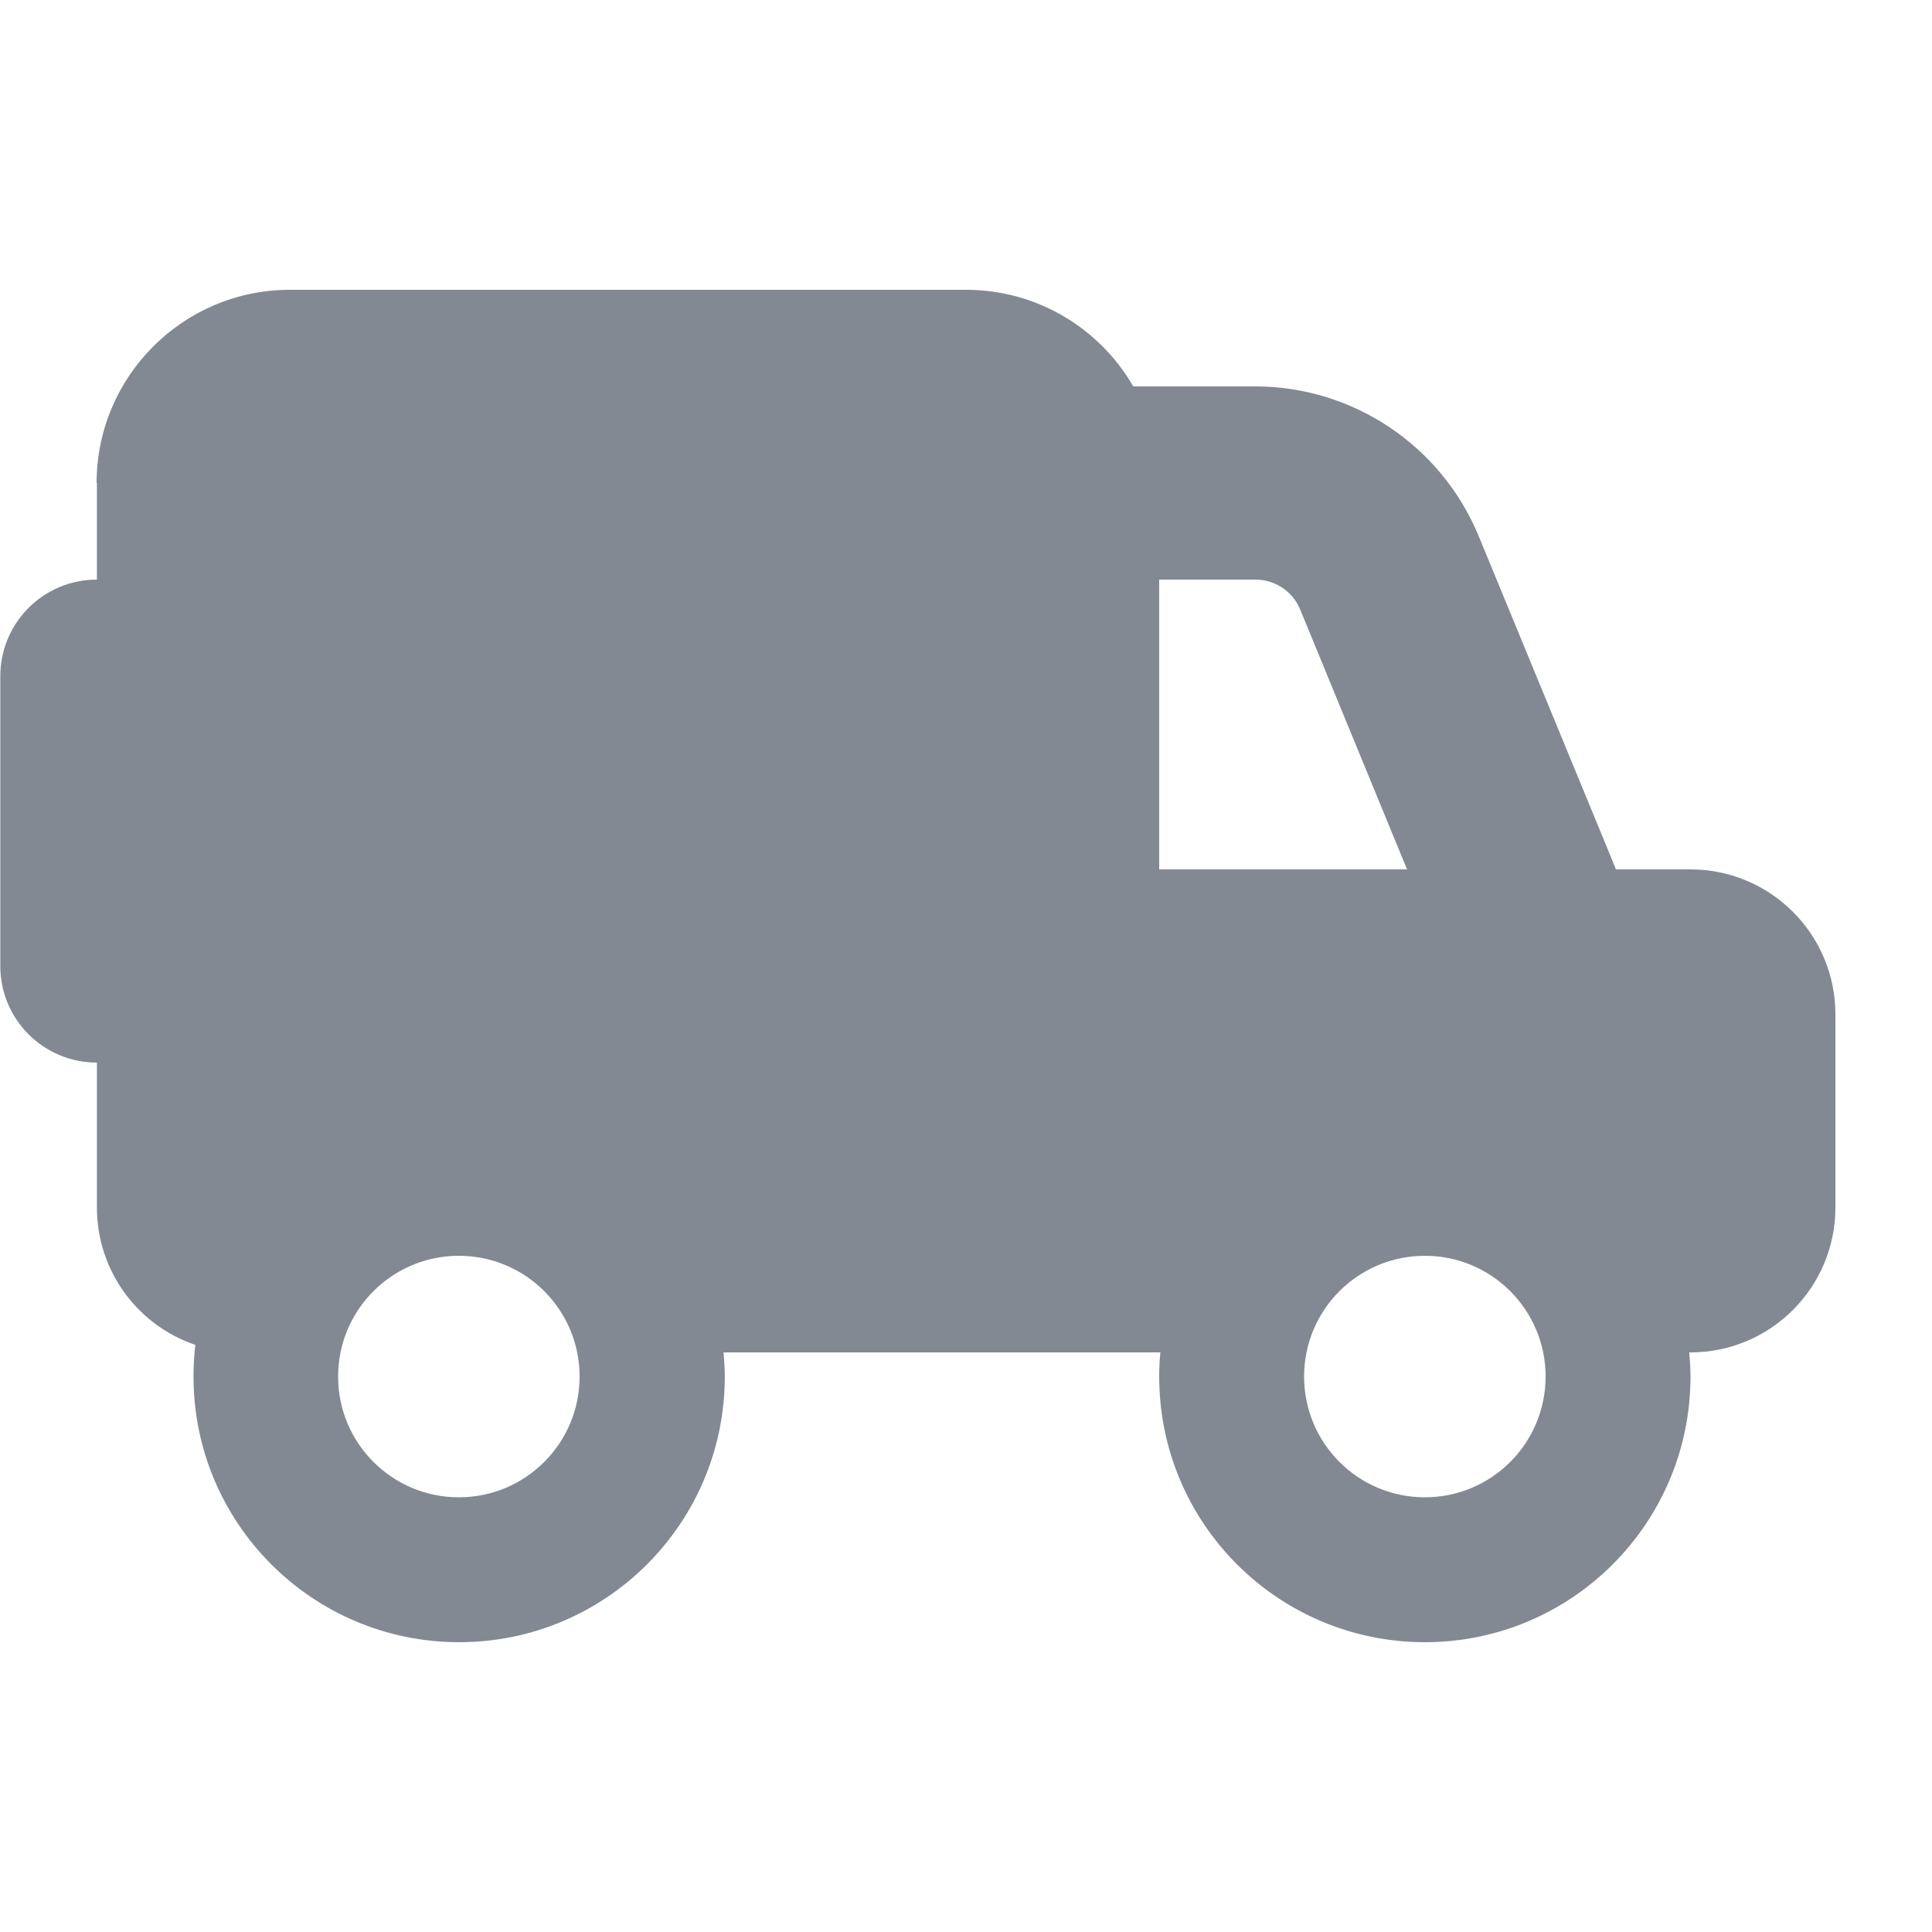 <?xml version="1.0" encoding="UTF-8"?>
<svg id="Layer_1" xmlns="http://www.w3.org/2000/svg" version="1.1" viewBox="0 0 640 640">
  <!-- Generator: Adobe Illustrator 29.7.1, SVG Export Plug-In . SVG Version: 2.1.1 Build 8)  -->
  <defs>
    <style>
      .st0 {
        fill: #838993;
      }
    </style>
  </defs>
  <path class="st0" d="M32,160c0-35.3,28.7-64,64-64h224c23.7,0,44.4,12.9,55.4,32h40.4c32.4,0,61.6,19.6,74,49.5l43.8,106.3,1.7,4.2h24.7c26.5,0,48,21.5,48,48v64c0,26.5-21.5,48-48,48h-.4c.2,2.6.4,5.3.4,8,0,48.6-39.4,88-88,88s-88-39.4-88-88c0-2.7.1-5.4.4-8h-144.7c.2,2.6.4,5.3.4,8,0,48.6-39.4,88-88,88s-88-39.4-88-88c0-3.6.2-7.1.6-10.5-19-6.4-32.6-24.4-32.6-45.5v-48c-17.7,0-32-14.3-32-32v-96c0-17.7,14.3-32,32-32v-32h-.1ZM384,192v96h82.1l-35.4-86.1c-2.5-6-8.3-9.9-14.8-9.9h-31.9ZM192,456c0-22.1-17.9-40-40-40s-40,17.9-40,40,17.9,40,40,40,40-17.9,40-40ZM472,496c22.1,0,40-17.9,40-40s-17.9-40-40-40-40,17.9-40,40,17.9,40,40,40Z"/>
</svg>